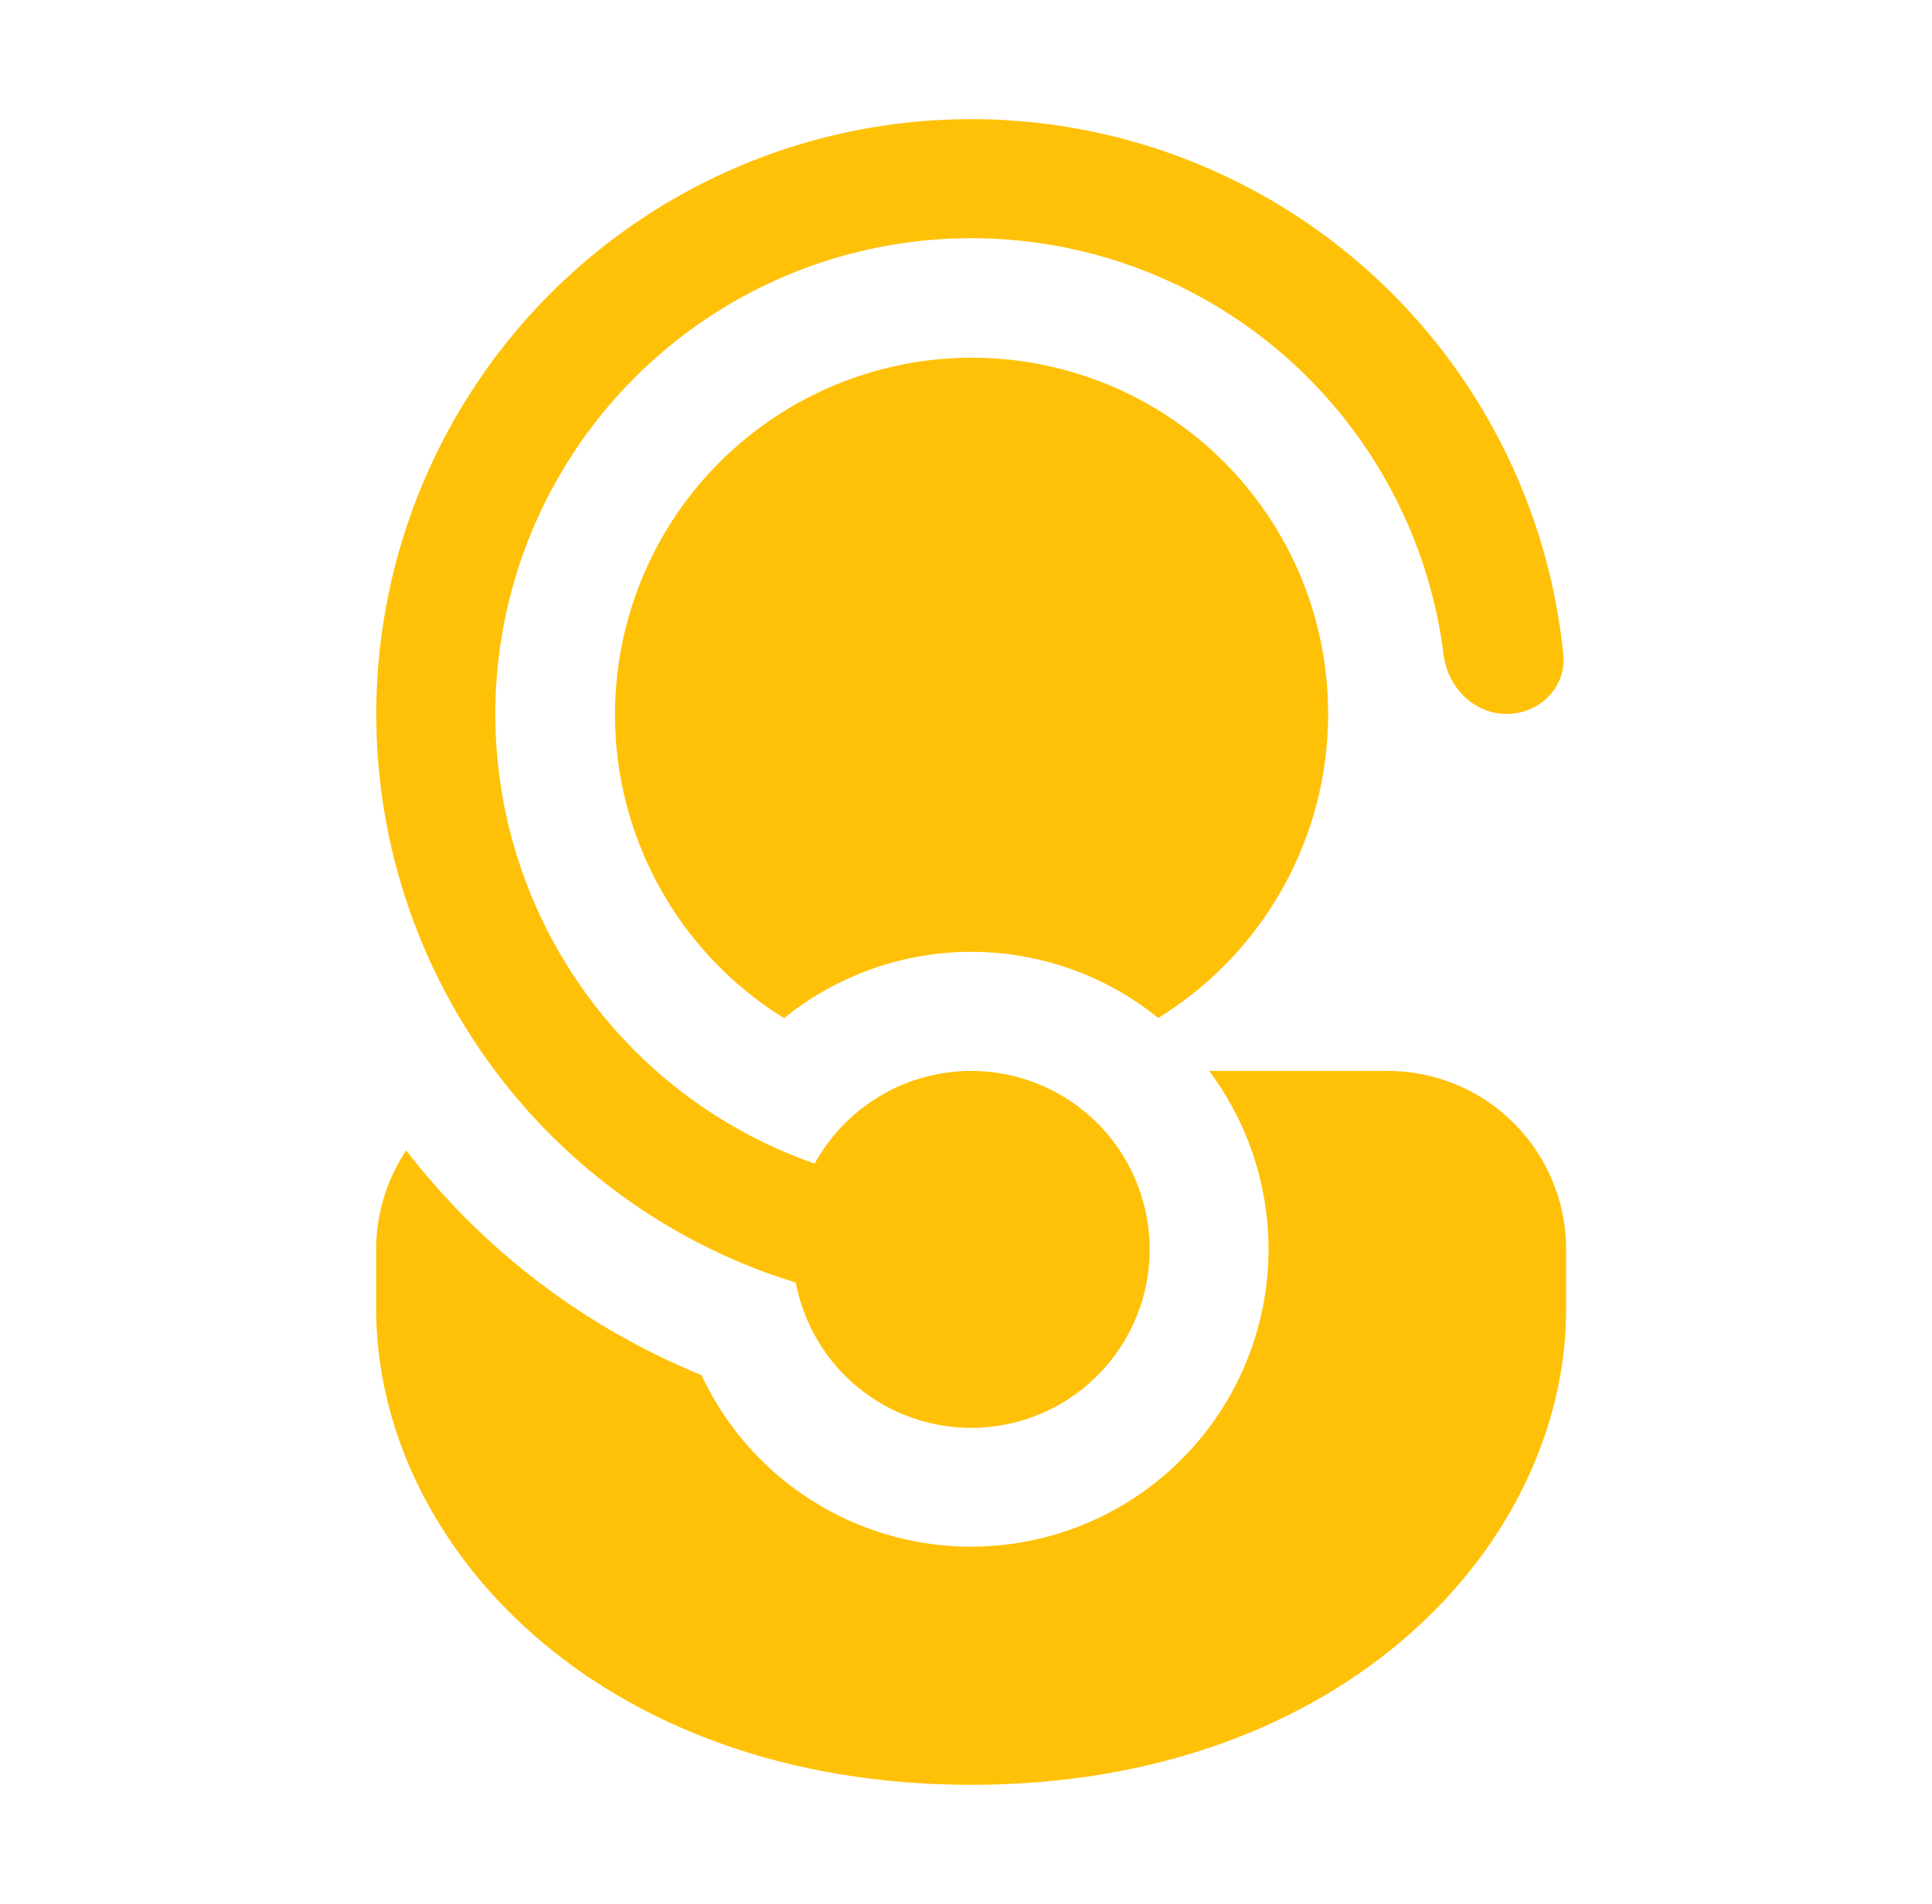 <svg width="69" height="68" viewBox="0 0 69 68" fill="none" xmlns="http://www.w3.org/2000/svg">
<path d="M28.424 45.824L28.42 45.811L27.612 45.547C23.772 44.19 20.402 41.757 17.905 38.539C15.886 35.939 14.498 32.905 13.852 29.677C13.206 26.449 13.319 23.114 14.181 19.937C15.044 16.76 16.633 13.827 18.823 11.369C21.013 8.911 23.745 6.995 26.802 5.773C29.859 4.551 33.158 4.057 36.439 4.328C39.72 4.599 42.893 5.629 45.708 7.336C48.523 9.043 50.903 11.381 52.66 14.165C54.417 16.949 55.503 20.104 55.832 23.379C55.947 24.548 54.982 25.5 53.809 25.5C52.636 25.5 51.697 24.544 51.557 23.379C51.177 20.374 50.002 17.524 48.152 15.126C46.302 12.727 43.844 10.866 41.034 9.736C38.223 8.605 35.162 8.246 32.166 8.696C29.17 9.146 26.349 10.388 23.994 12.294C21.64 14.2 19.837 16.701 18.773 19.537C17.709 22.373 17.423 25.442 17.943 28.427C18.463 31.411 19.771 34.202 21.732 36.511C23.693 38.821 26.235 40.564 29.095 41.561C29.817 40.245 30.98 39.225 32.379 38.682C33.778 38.139 35.324 38.108 36.744 38.592C38.165 39.077 39.369 40.047 40.144 41.333C40.919 42.618 41.216 44.135 40.983 45.618C40.749 47.1 40 48.453 38.867 49.437C37.734 50.422 36.29 50.975 34.79 51C33.289 51.024 31.828 50.519 30.663 49.572C29.499 48.625 28.706 47.298 28.424 45.824ZM25.054 49.117C20.891 47.418 17.252 44.648 14.505 41.089C13.807 42.136 13.434 43.366 13.434 44.625V46.75C13.434 55.127 21.339 63.75 34.684 63.75C48.029 63.75 55.934 55.127 55.934 46.75V44.625C55.934 42.934 55.262 41.313 54.067 40.117C52.871 38.922 51.25 38.25 49.559 38.25H43.184C44.075 39.44 44.707 40.805 45.038 42.255C45.369 43.705 45.392 45.208 45.105 46.667C44.818 48.127 44.228 49.509 43.373 50.726C42.518 51.943 41.417 52.967 40.142 53.732C38.866 54.496 37.444 54.984 35.968 55.165C34.492 55.345 32.994 55.214 31.572 54.779C30.149 54.344 28.834 53.615 27.712 52.64C26.589 51.665 25.683 50.465 25.054 49.117ZM47.434 25.5C47.434 21.616 45.696 18.135 42.955 15.797C41.616 14.664 40.058 13.818 38.378 13.314C36.698 12.81 34.932 12.658 33.191 12.867C31.449 13.077 29.77 13.644 28.257 14.532C26.745 15.42 25.432 16.611 24.4 18.03C23.369 19.449 22.642 21.065 22.264 22.778C21.886 24.491 21.865 26.263 22.203 27.984C22.541 29.705 23.231 31.338 24.229 32.781C25.227 34.223 26.512 35.444 28.003 36.367C29.893 34.835 32.251 33.998 34.684 33.996C37.116 33.996 39.474 34.83 41.365 36.359C43.22 35.218 44.751 33.621 45.814 31.72C46.876 29.819 47.434 27.678 47.434 25.5Z" fill="#FFC107"/>
</svg>
